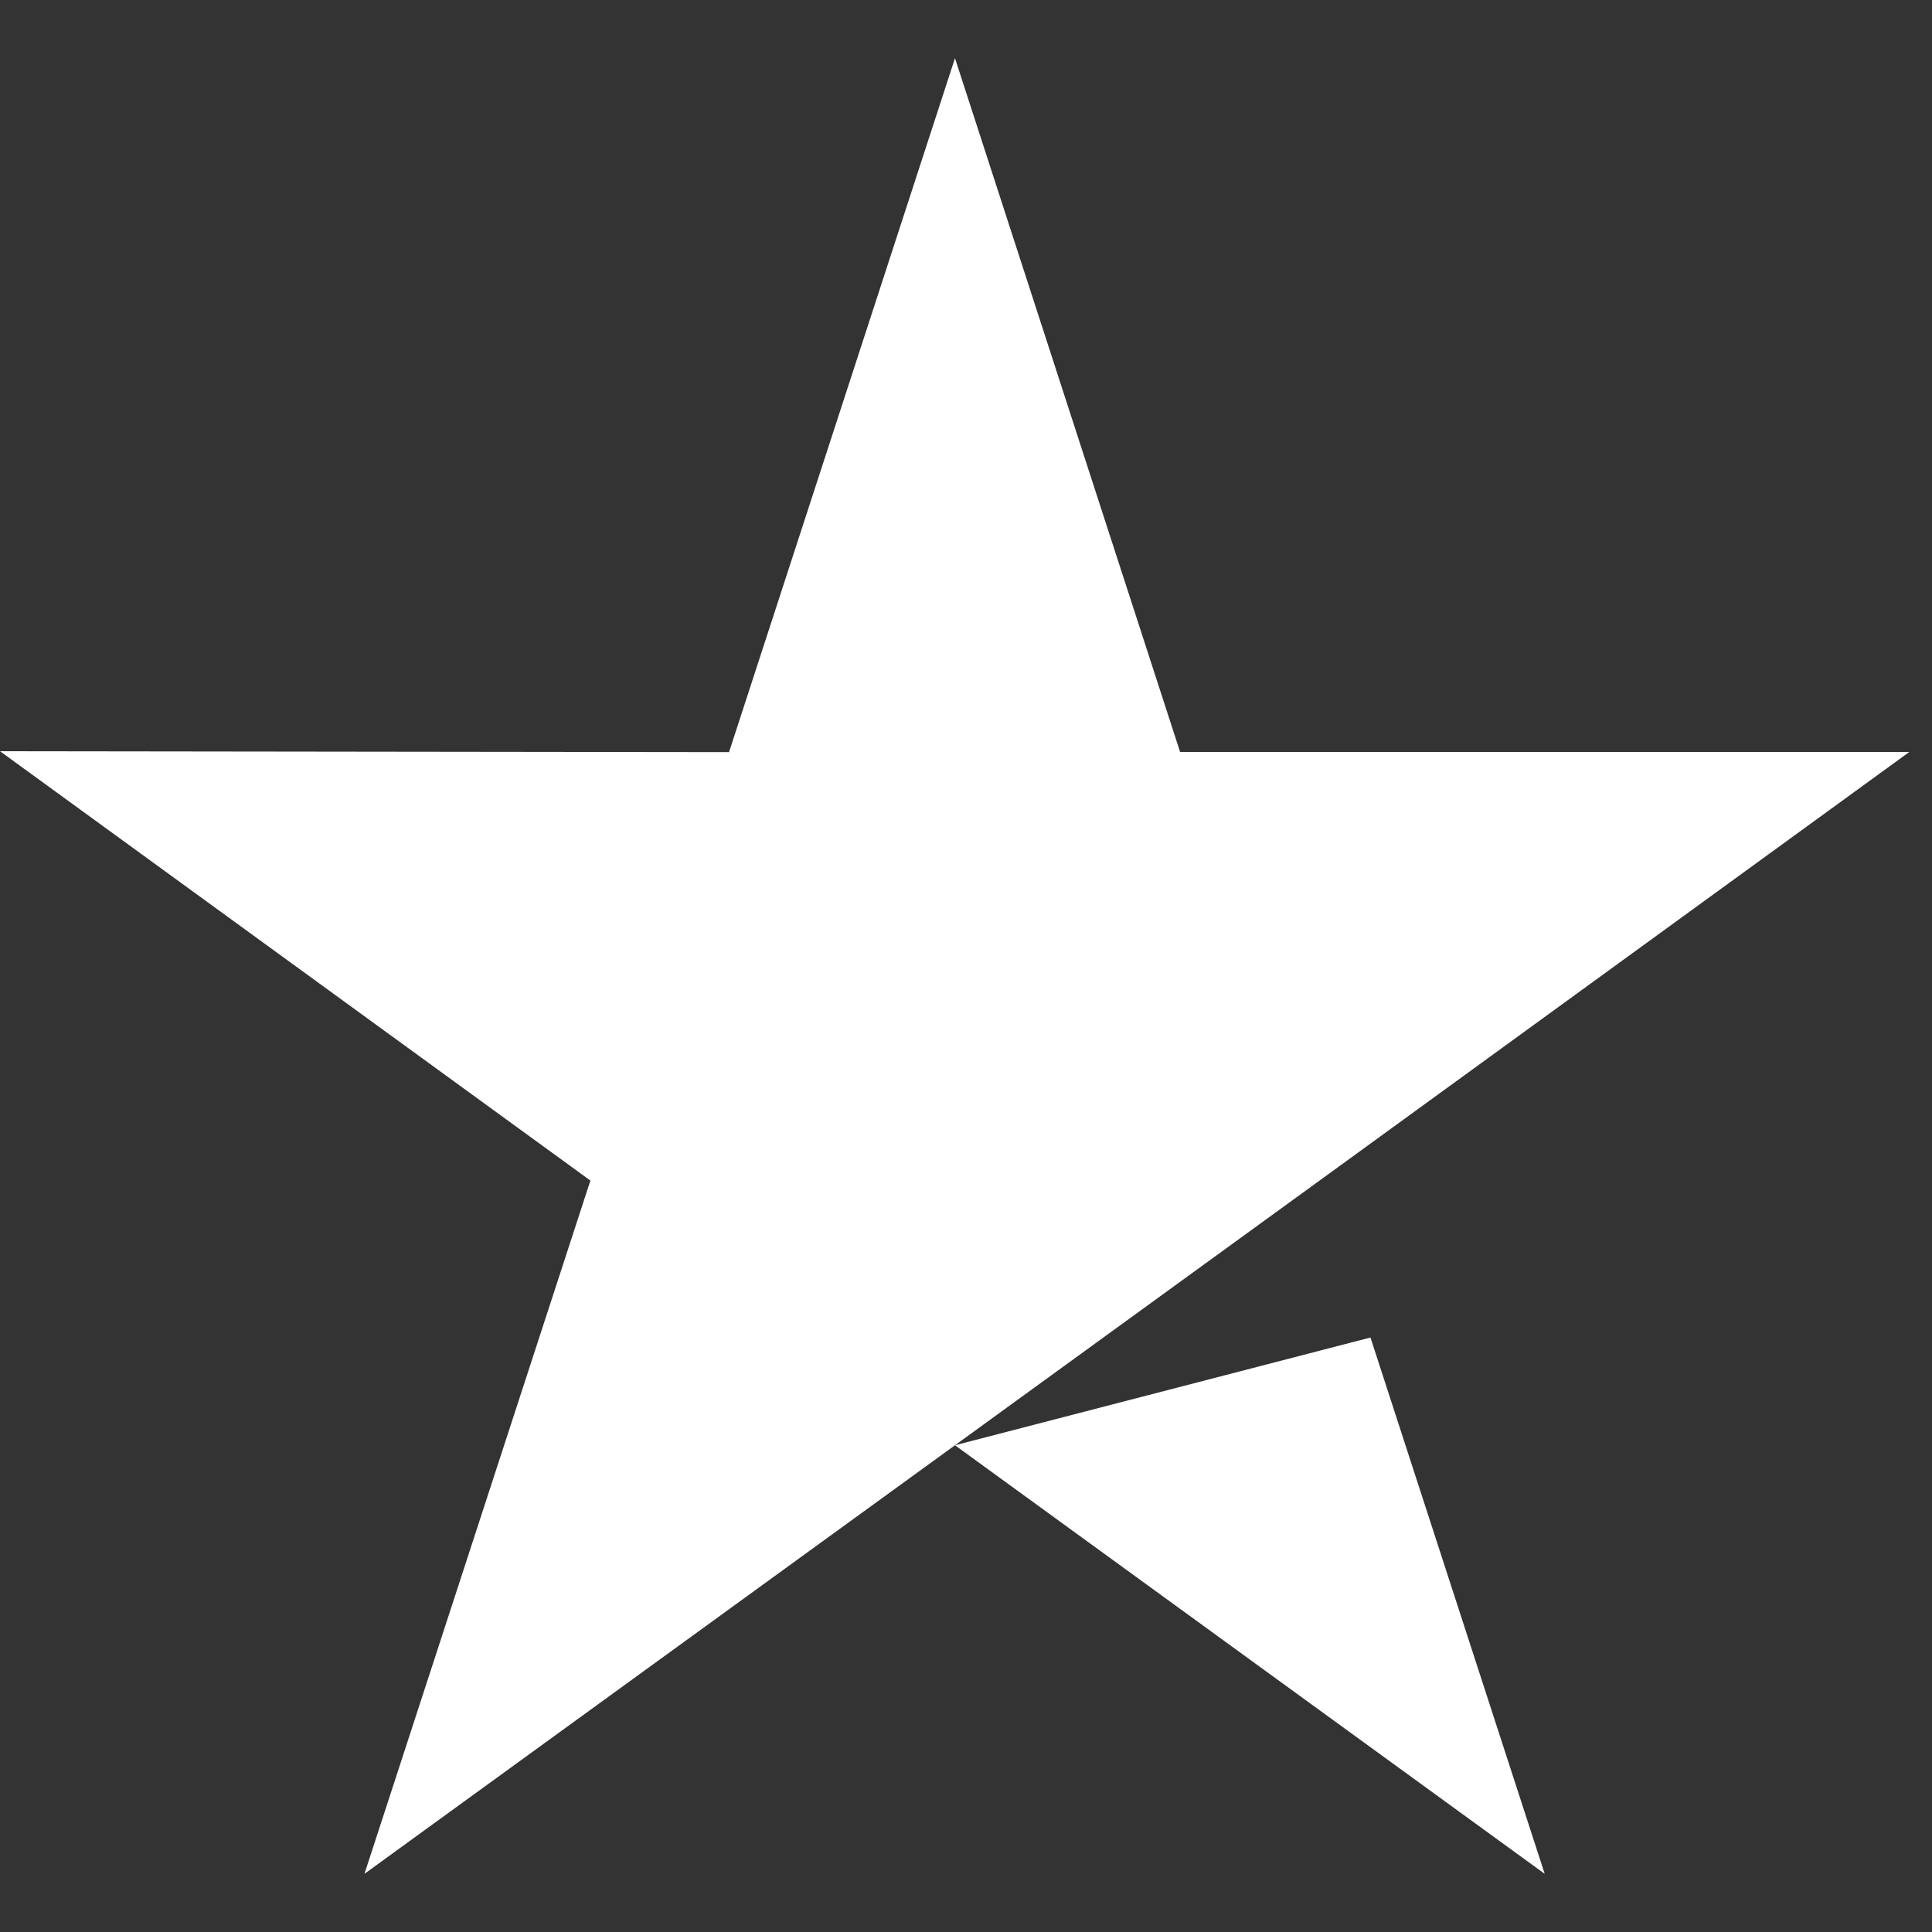 <svg xmlns="http://www.w3.org/2000/svg" fill="none" viewBox="0 0 17 17" height="17" width="17">
<rect x="0" y="0" width="17" height="17" fill="#333333" stroke="none"/>
<g clip-path="url(#clip0_306_555)">
<path fill="white" d="M12.059 11.769L13.592 16.488L8.403 12.717L12.059 11.769ZM16.8 6.617H10.384L8.403 0.512L6.415 6.618L0 6.61L5.195 10.388L3.207 16.488L8.403 12.717L11.611 10.388L16.8 6.617Z"></path>
</g>
<defs>
<clipPath id="clip0_306_555">
<rect transform="translate(0 0.1)" fill="white" height="16.8" width="16.8"></rect>
</clipPath>
</defs>
</svg>
